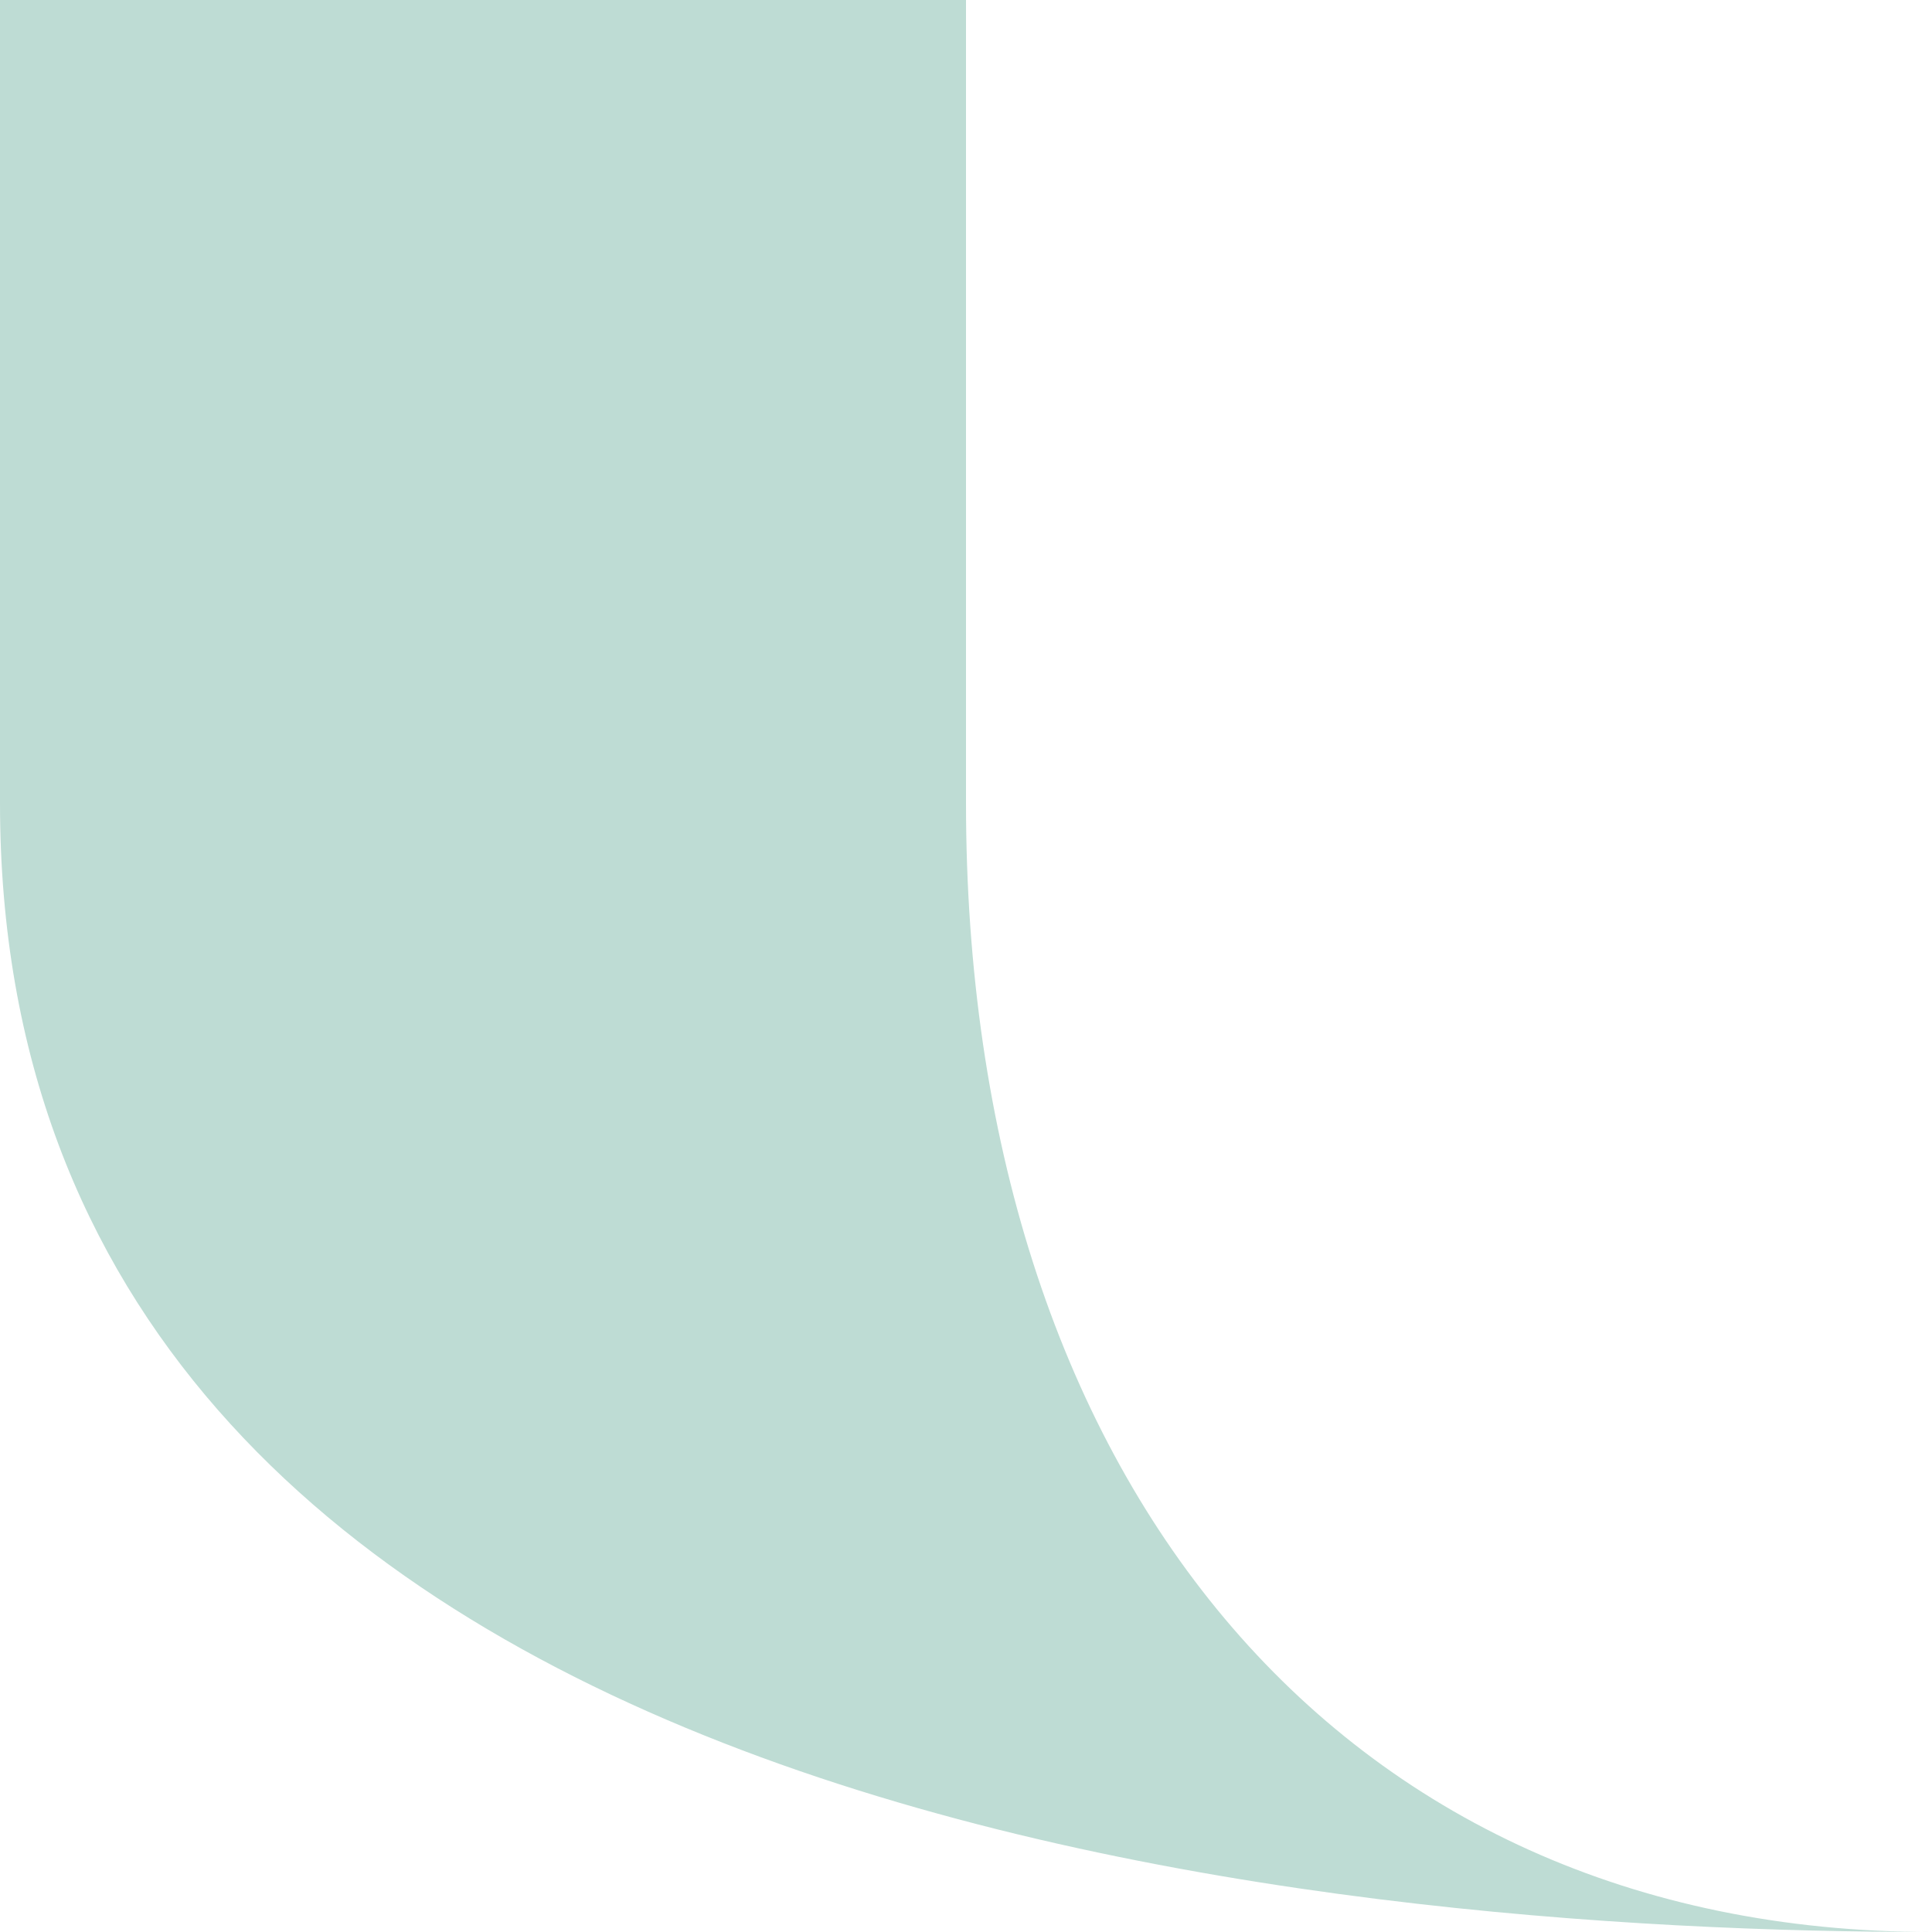<?xml version="1.0" encoding="utf-8"?>
<!-- Generator: Adobe Illustrator 22.0.0, SVG Export Plug-In . SVG Version: 6.00 Build 0)  -->
<svg version="1.1" id="Calque_1" xmlns="http://www.w3.org/2000/svg" xmlns:xlink="http://www.w3.org/1999/xlink" x="0px" y="0px"
	 viewBox="0 0 32 32" style="enable-background:new 0 0 32 32;" xml:space="preserve">
<style type="text/css">
	.st0{fill:#BEDCD4;}
</style>
<path class="st0" d="M16,0v13.3C16,24.4,22.1,32,32,32c-9.9,0-32-1.8-32-18.7L0,0L16,0z"/>
</svg>
